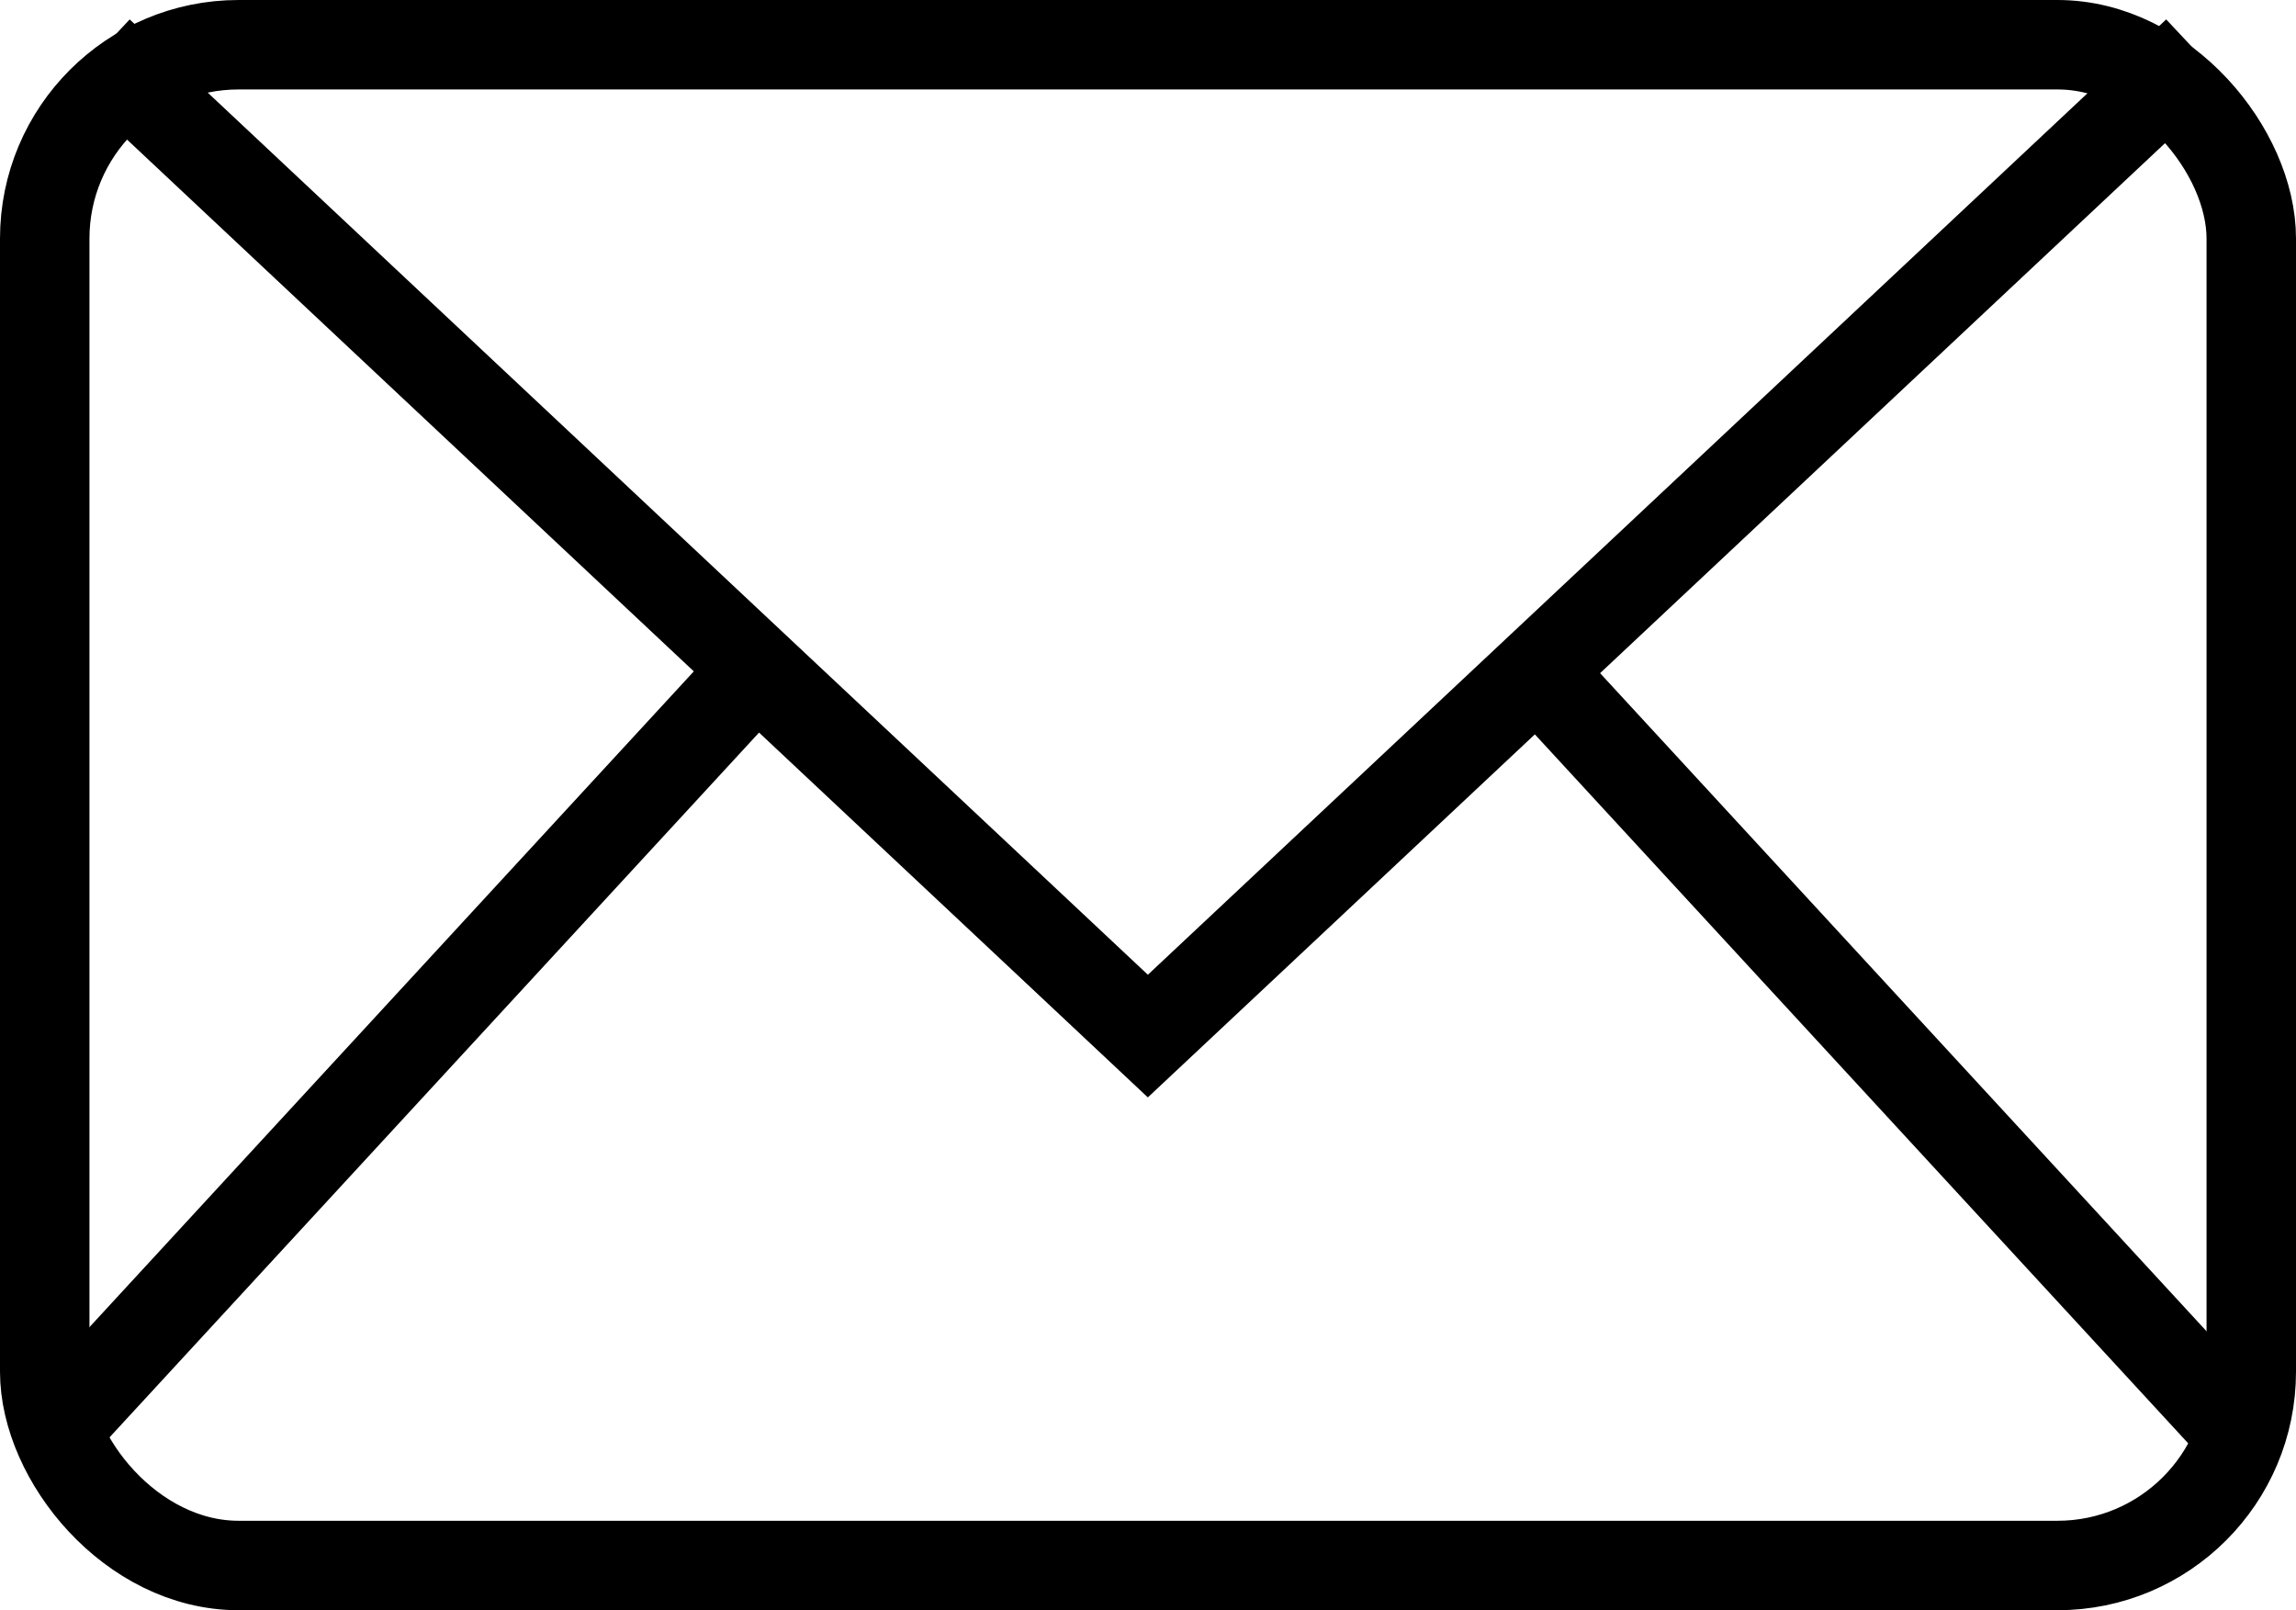 <svg xmlns="http://www.w3.org/2000/svg" width="77" height="54" viewBox="0 0 77 54">
  <g id="Group_167" data-name="Group 167" transform="translate(-1204.227 -746)">
    <g id="Rectangle_30" data-name="Rectangle 30" transform="translate(1204.227 746)" fill="none" stroke="#000" stroke-width="3">
      <rect width="77" height="54" rx="8" stroke="none"/>
      <rect x="1.5" y="1.5" width="74" height="51" rx="6.5" fill="none"/>
    </g>
    <path id="Path_670" data-name="Path 670" d="M8813,714l32.425,30.422,2.747,2.578,2.933-2.75L8883.35,714" transform="translate(-7605.45 33.745)" fill="none" stroke="#000" stroke-width="3"/>
    <line id="Line_8" data-name="Line 8" x1="24.783" y1="26.892" transform="translate(1254.858 767.5)" fill="none" stroke="#000" stroke-width="3"/>
    <line id="Line_9" data-name="Line 9" y1="26.892" x2="24.784" transform="translate(1205.686 767.5)" fill="none" stroke="#000" stroke-width="3"/>
  </g>
</svg>
